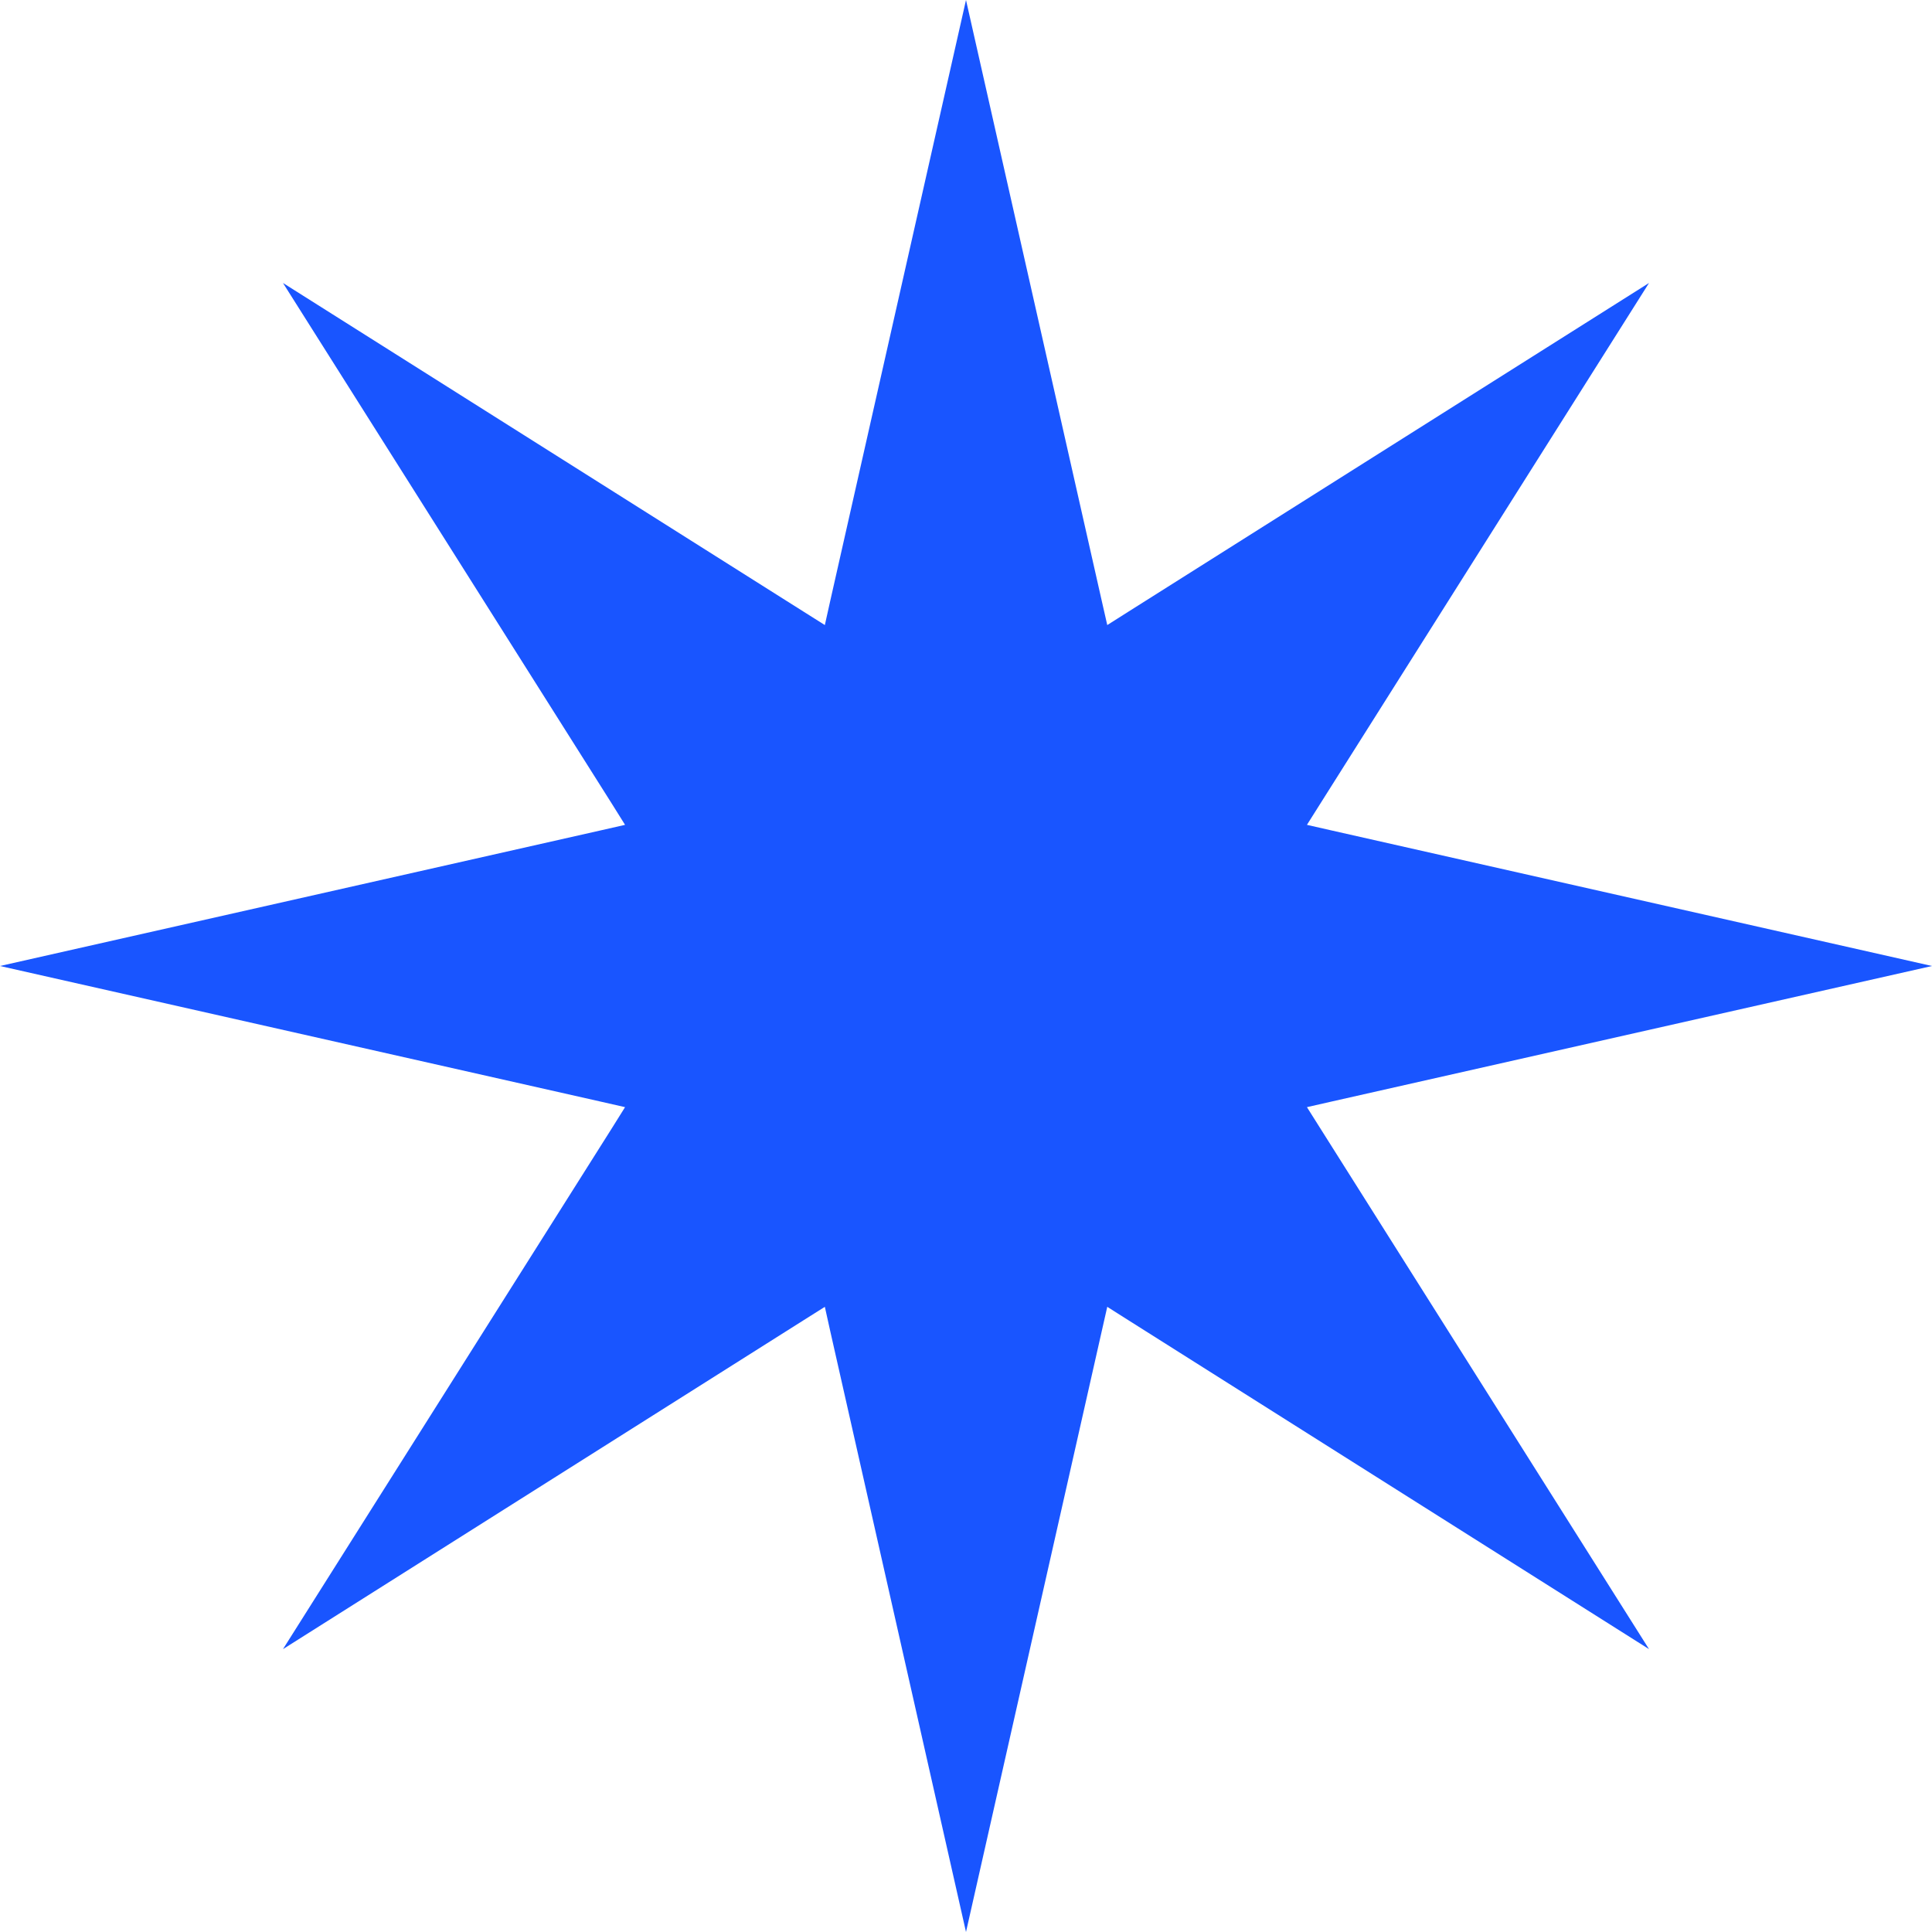 <svg width="17" height="17" viewBox="0 0 17 17" fill="none" xmlns="http://www.w3.org/2000/svg">
<path d="M9.695 5.289L9.743 5.5L9.926 5.384L14.51 2.49L11.616 7.074L11.5 7.258L11.711 7.306L17 8.5L11.711 9.694L11.5 9.742L11.616 9.926L14.51 14.511L9.926 11.615L9.743 11.499L9.695 11.711L8.5 17L7.305 11.711L7.258 11.499L7.074 11.615L2.49 14.511L5.385 9.926L5.5 9.742L5.289 9.694L0 8.5L5.289 7.306L5.5 7.258L5.385 7.074L2.49 2.49L7.074 5.384L7.258 5.5L7.305 5.289L8.5 0L9.695 5.289Z" fill="#1955FF"/>
</svg>
